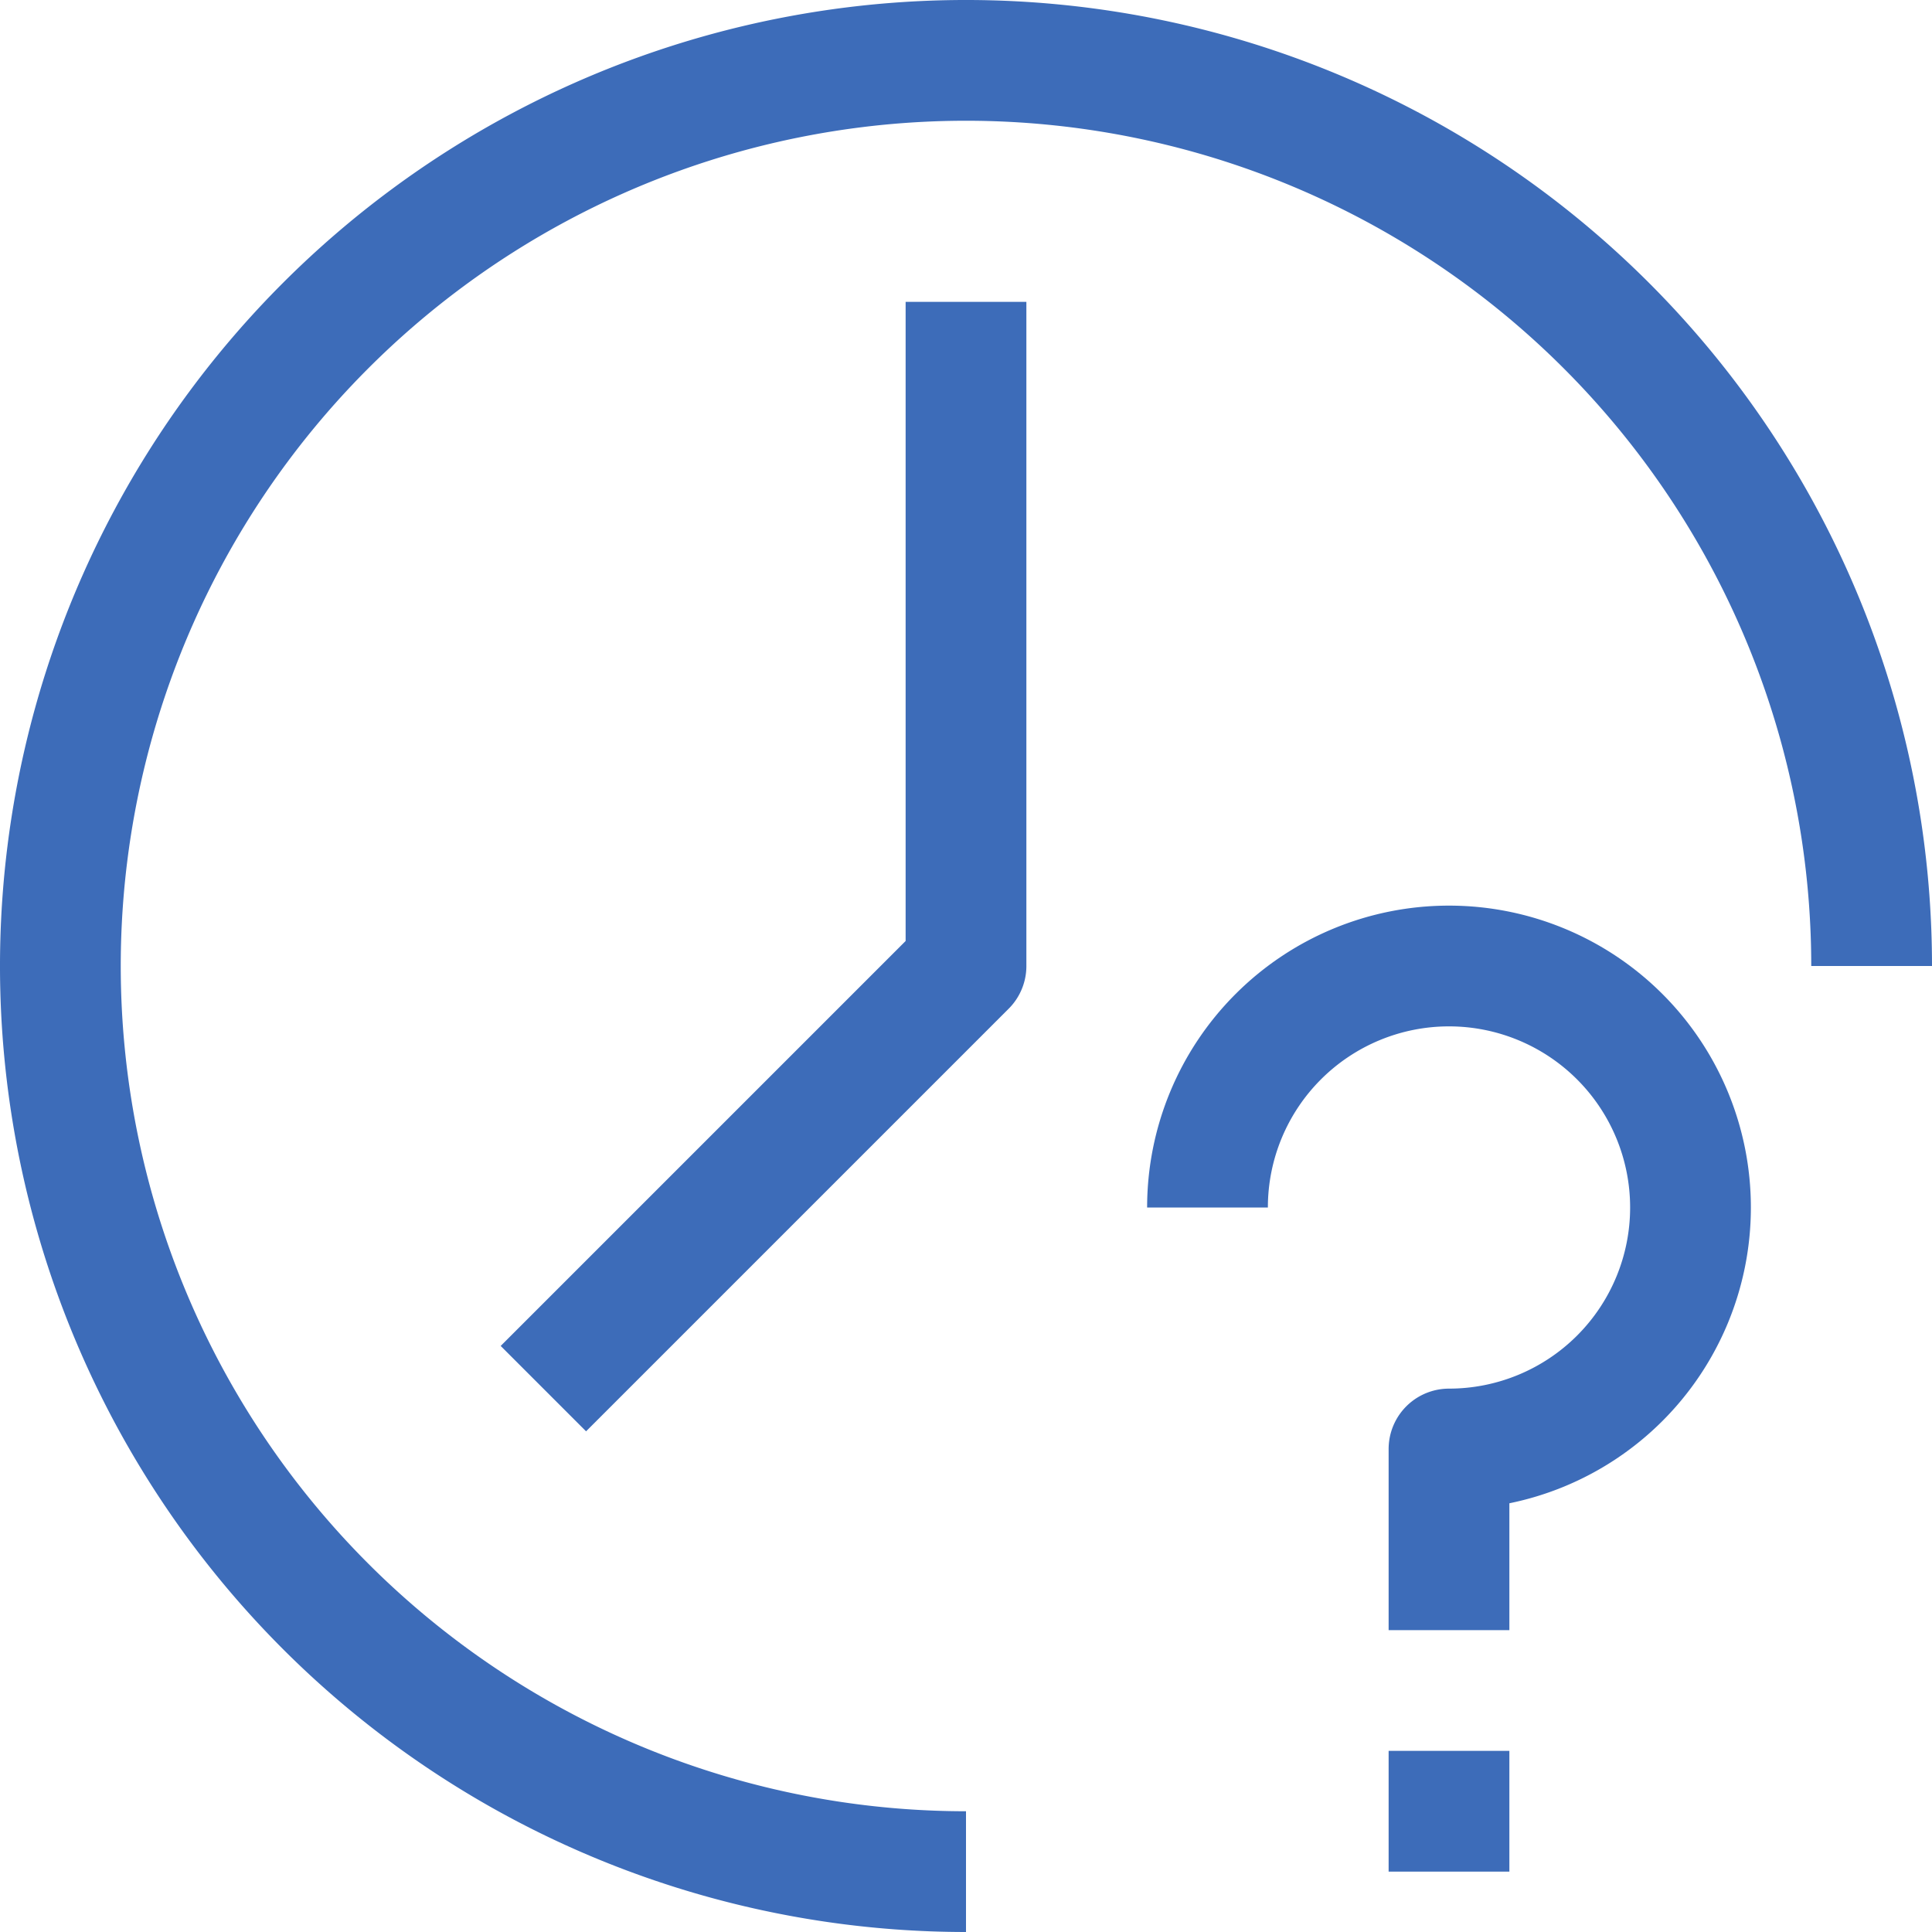 <svg viewBox="0 0 32 32" xmlns="http://www.w3.org/2000/svg"><defs><style>.cls-1{fill:none;stroke:#3d6cb9;stroke-linejoin:round;stroke-width:2px}</style></defs><g data-name="176-Time" id="_176-Time"><path class="cls-1" d="M16 31a15 15 0 1 1 15-15M16 5v11l-7 7"/><path class="cls-1" d="M20 20a4 4 0 1 1 4 4v3M23 30h2"/></g></svg>
